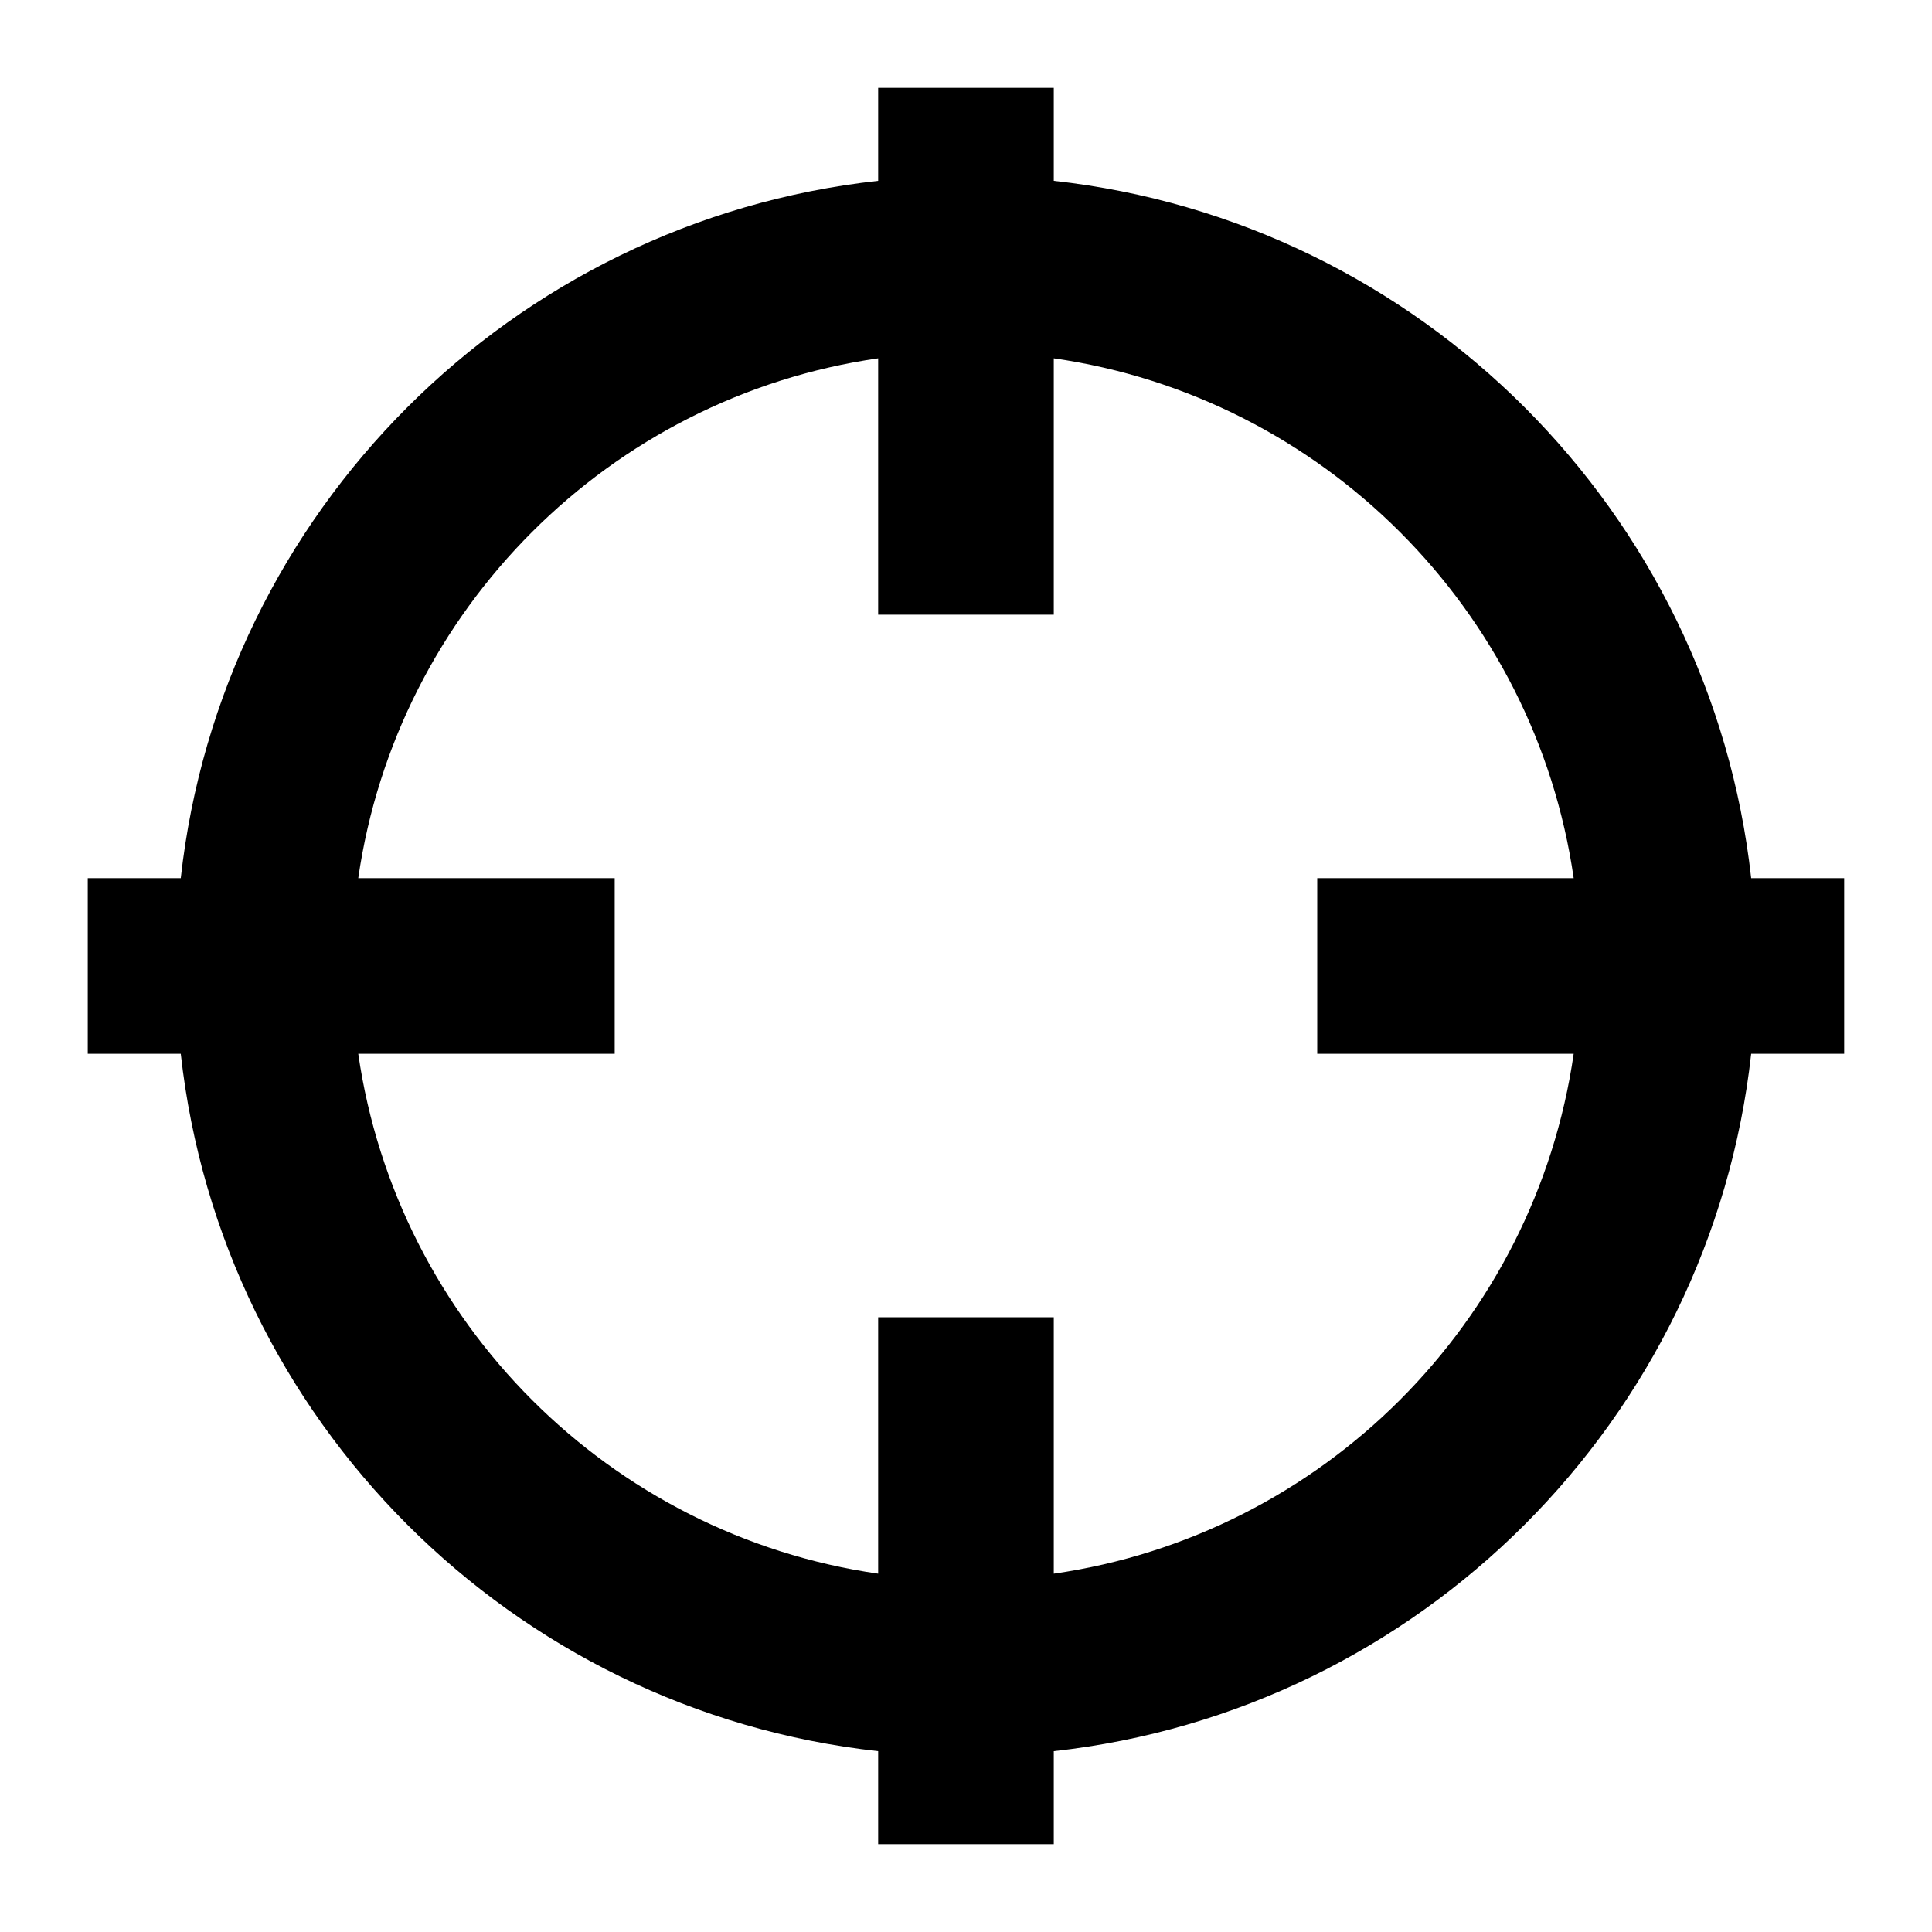 <svg width="30" height="30" viewBox="0 0 30 30" fill="none" xmlns="http://www.w3.org/2000/svg">
<path fill-rule="evenodd" clip-rule="evenodd" d="M13.636 9.545H16.363V5.564C20.535 6.165 23.835 9.465 24.436 13.636H20.454V16.363H24.436C23.835 20.535 20.535 23.835 16.363 24.436V20.454H13.636V24.436C9.465 23.835 6.165 20.535 5.563 16.363H9.545V13.636H5.563C6.165 9.465 9.465 6.165 13.636 5.564V9.545ZM16.363 1.364H13.636V2.808C7.948 3.436 3.437 7.949 2.807 13.636H1.363V16.363H2.807C3.437 22.05 7.948 26.564 13.636 27.192V28.636H16.363V27.192C22.051 26.564 26.562 22.05 27.192 16.363H28.636V13.636H27.192C26.562 7.949 22.051 3.436 16.363 2.808V1.364Z" fill="black"/>
</svg>

